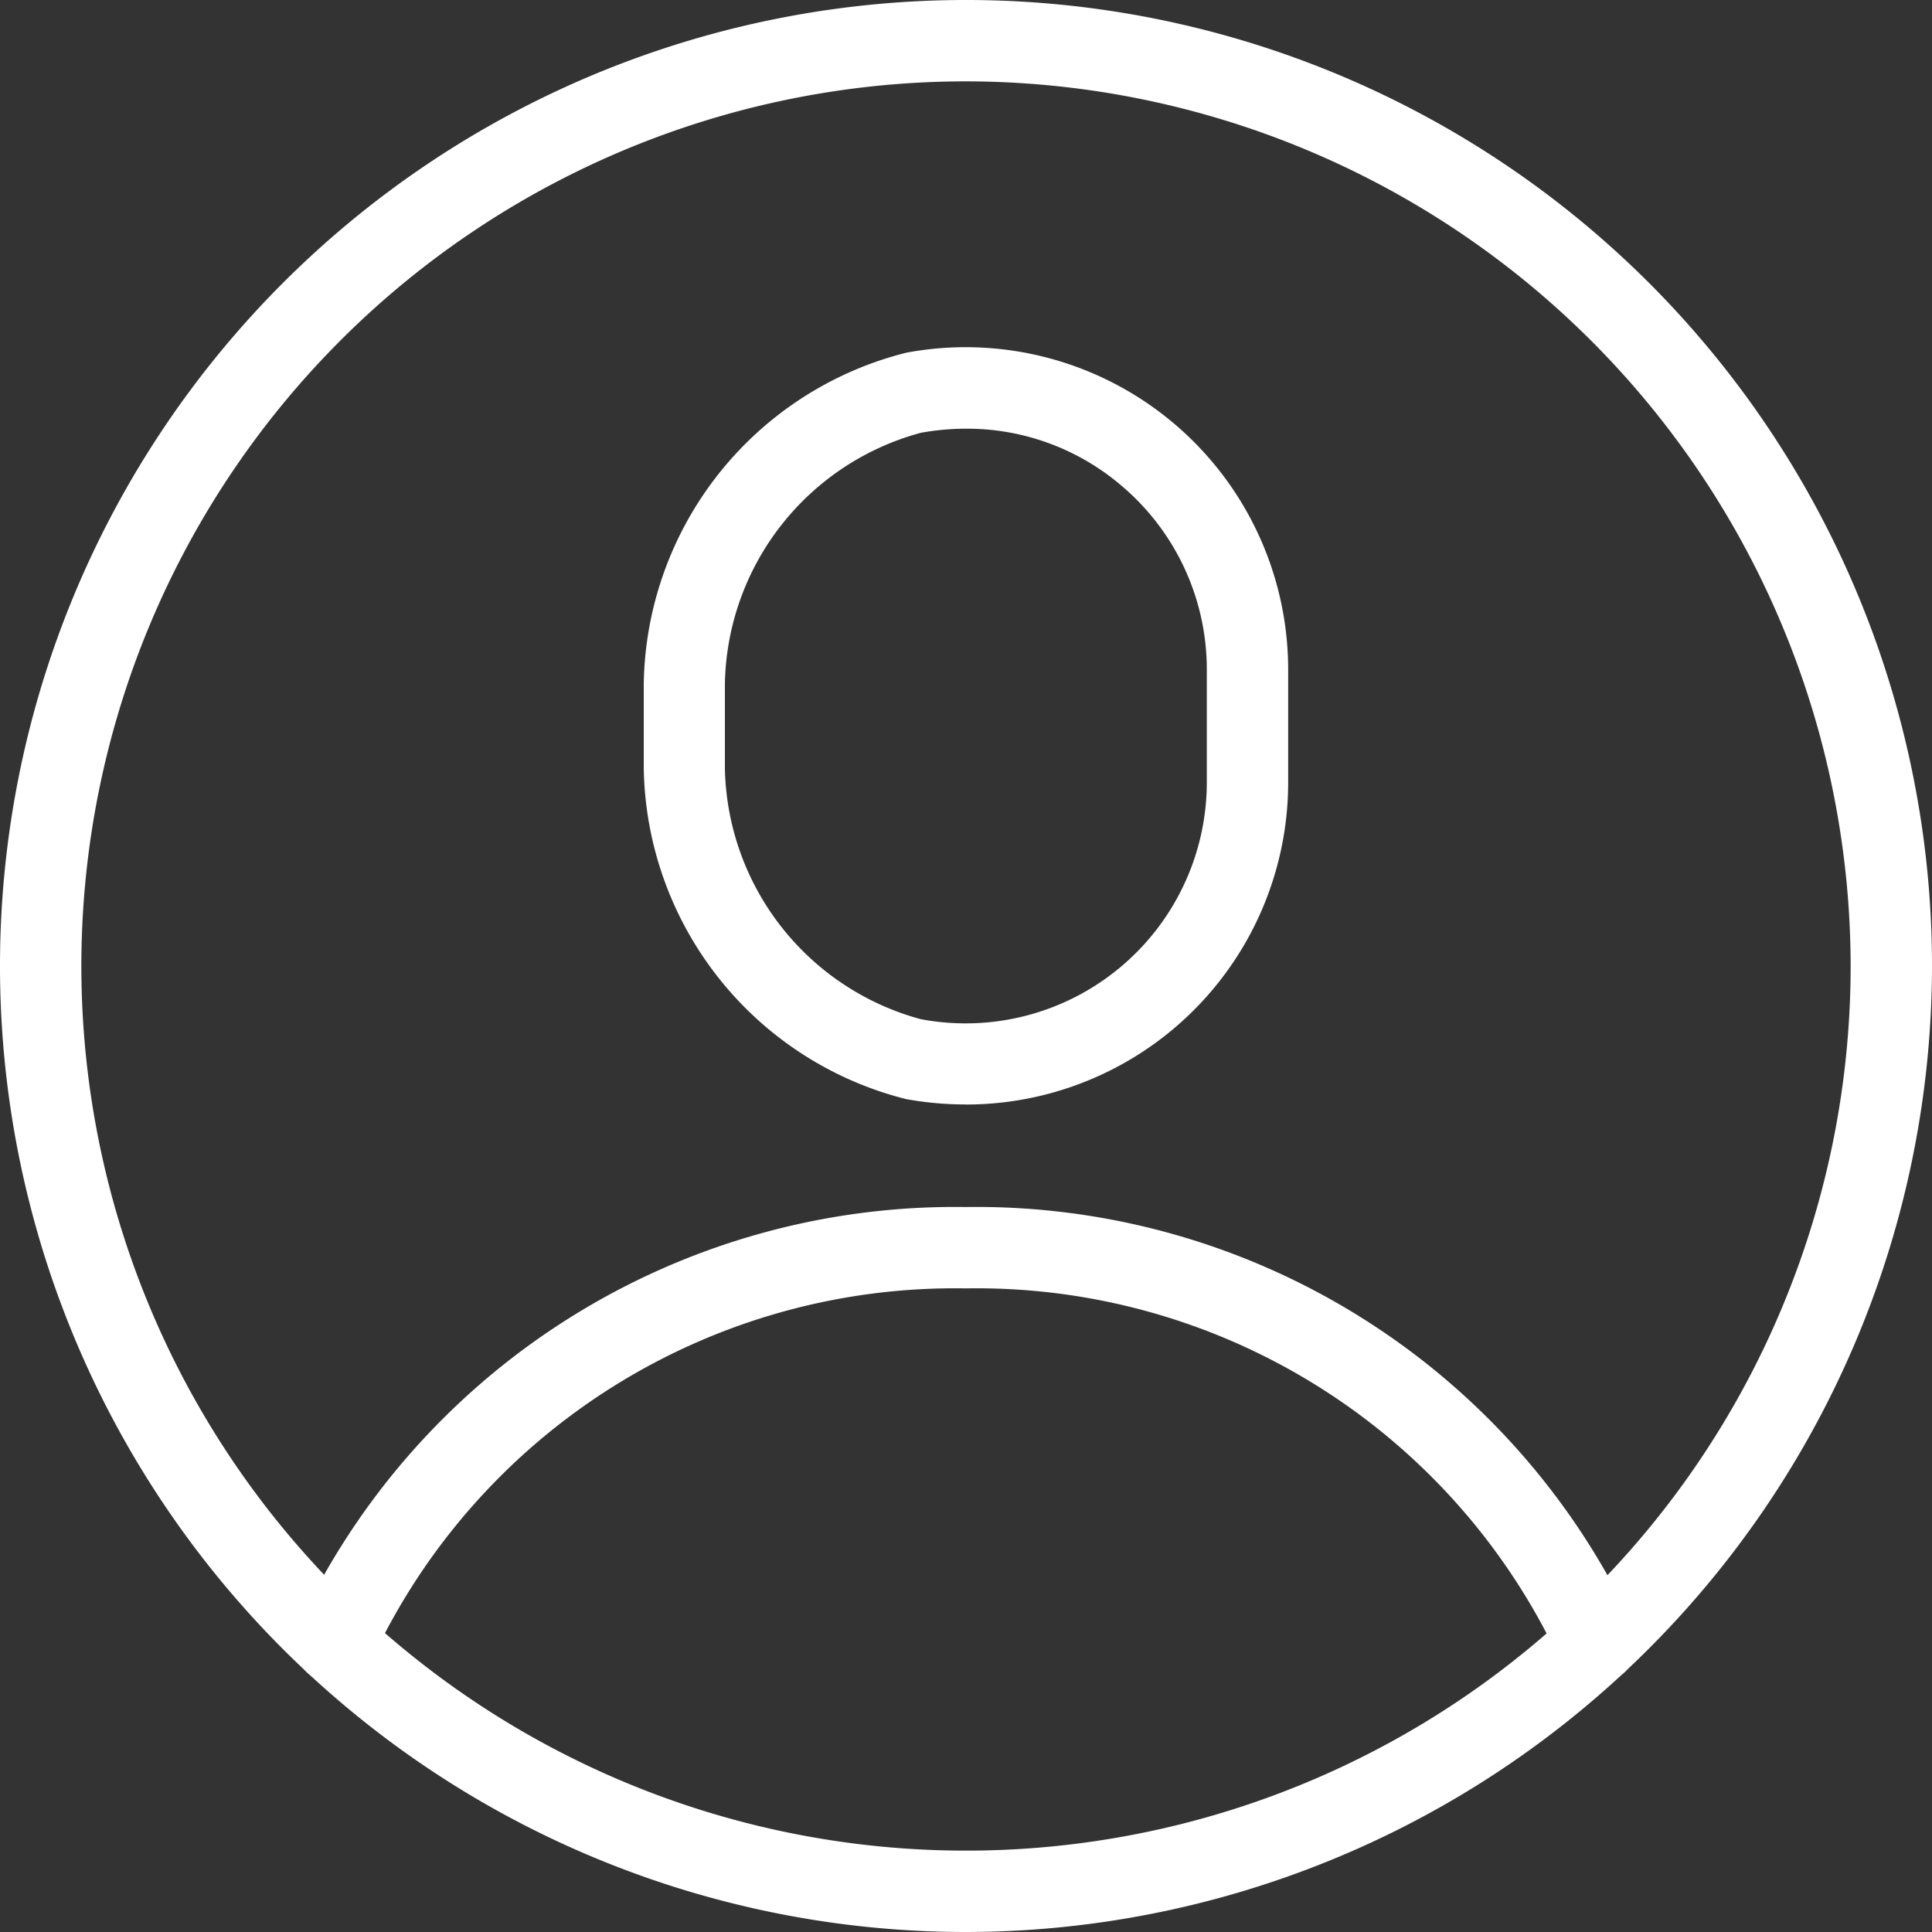 <svg xmlns="http://www.w3.org/2000/svg" xmlns:xlink="http://www.w3.org/1999/xlink" width="26.5" height="26.5" viewBox="0 0 26.5 26.5">
  <rect x="0" y="0" width="26.5" height="26.5" fill="#333333" stroke="none"/>
  <defs>
    <clipPath id="clip-path">
      <rect id="Rectángulo_652" data-name="Rectángulo 652" width="26.5" height="26.5" fill="#fff"/>
    </clipPath>
  </defs>
  <g id="icono-login" clip-path="url(#clip-path)">
    <path id="Trazado_628" data-name="Trazado 628" d="M20.238,18.925a4.59,4.59,0,0,1-.811-.073,4.759,4.759,0,0,1-3.6-4.536V13.15a4.758,4.758,0,0,1,3.6-4.536,4.424,4.424,0,0,1,5.239,4.347v1.545a4.419,4.419,0,0,1-4.429,4.42m.016-9.27a3.493,3.493,0,0,0-.628.057,3.634,3.634,0,0,0-2.685,3.437v1.167a3.637,3.637,0,0,0,2.685,3.438,3.308,3.308,0,0,0,3.925-3.249V12.961a3.3,3.3,0,0,0-1.187-2.537,3.26,3.26,0,0,0-2.111-.768" transform="translate(-6.997 -3.776)" fill="#fff"/>
    <path id="Trazado_629" data-name="Trazado 629" d="M13.25,26.5A13.25,13.25,0,1,1,26.5,13.25,13.265,13.265,0,0,1,13.25,26.5m0-25.384A12.134,12.134,0,1,0,25.384,13.25,12.148,12.148,0,0,0,13.25,1.116" fill="#fff"/>
    <path id="Trazado_630" data-name="Trazado 630" d="M25.1,36.209a.557.557,0,0,1-.51-.331,8.823,8.823,0,0,0-8.143-5.087,8.823,8.823,0,0,0-8.143,5.087.558.558,0,0,1-1.02-.453,9.94,9.94,0,0,1,9.163-5.75,9.94,9.94,0,0,1,9.162,5.75.557.557,0,0,1-.509.784" transform="translate(-3.201 -13.119)" fill="#fff"/>
  </g>
</svg>
